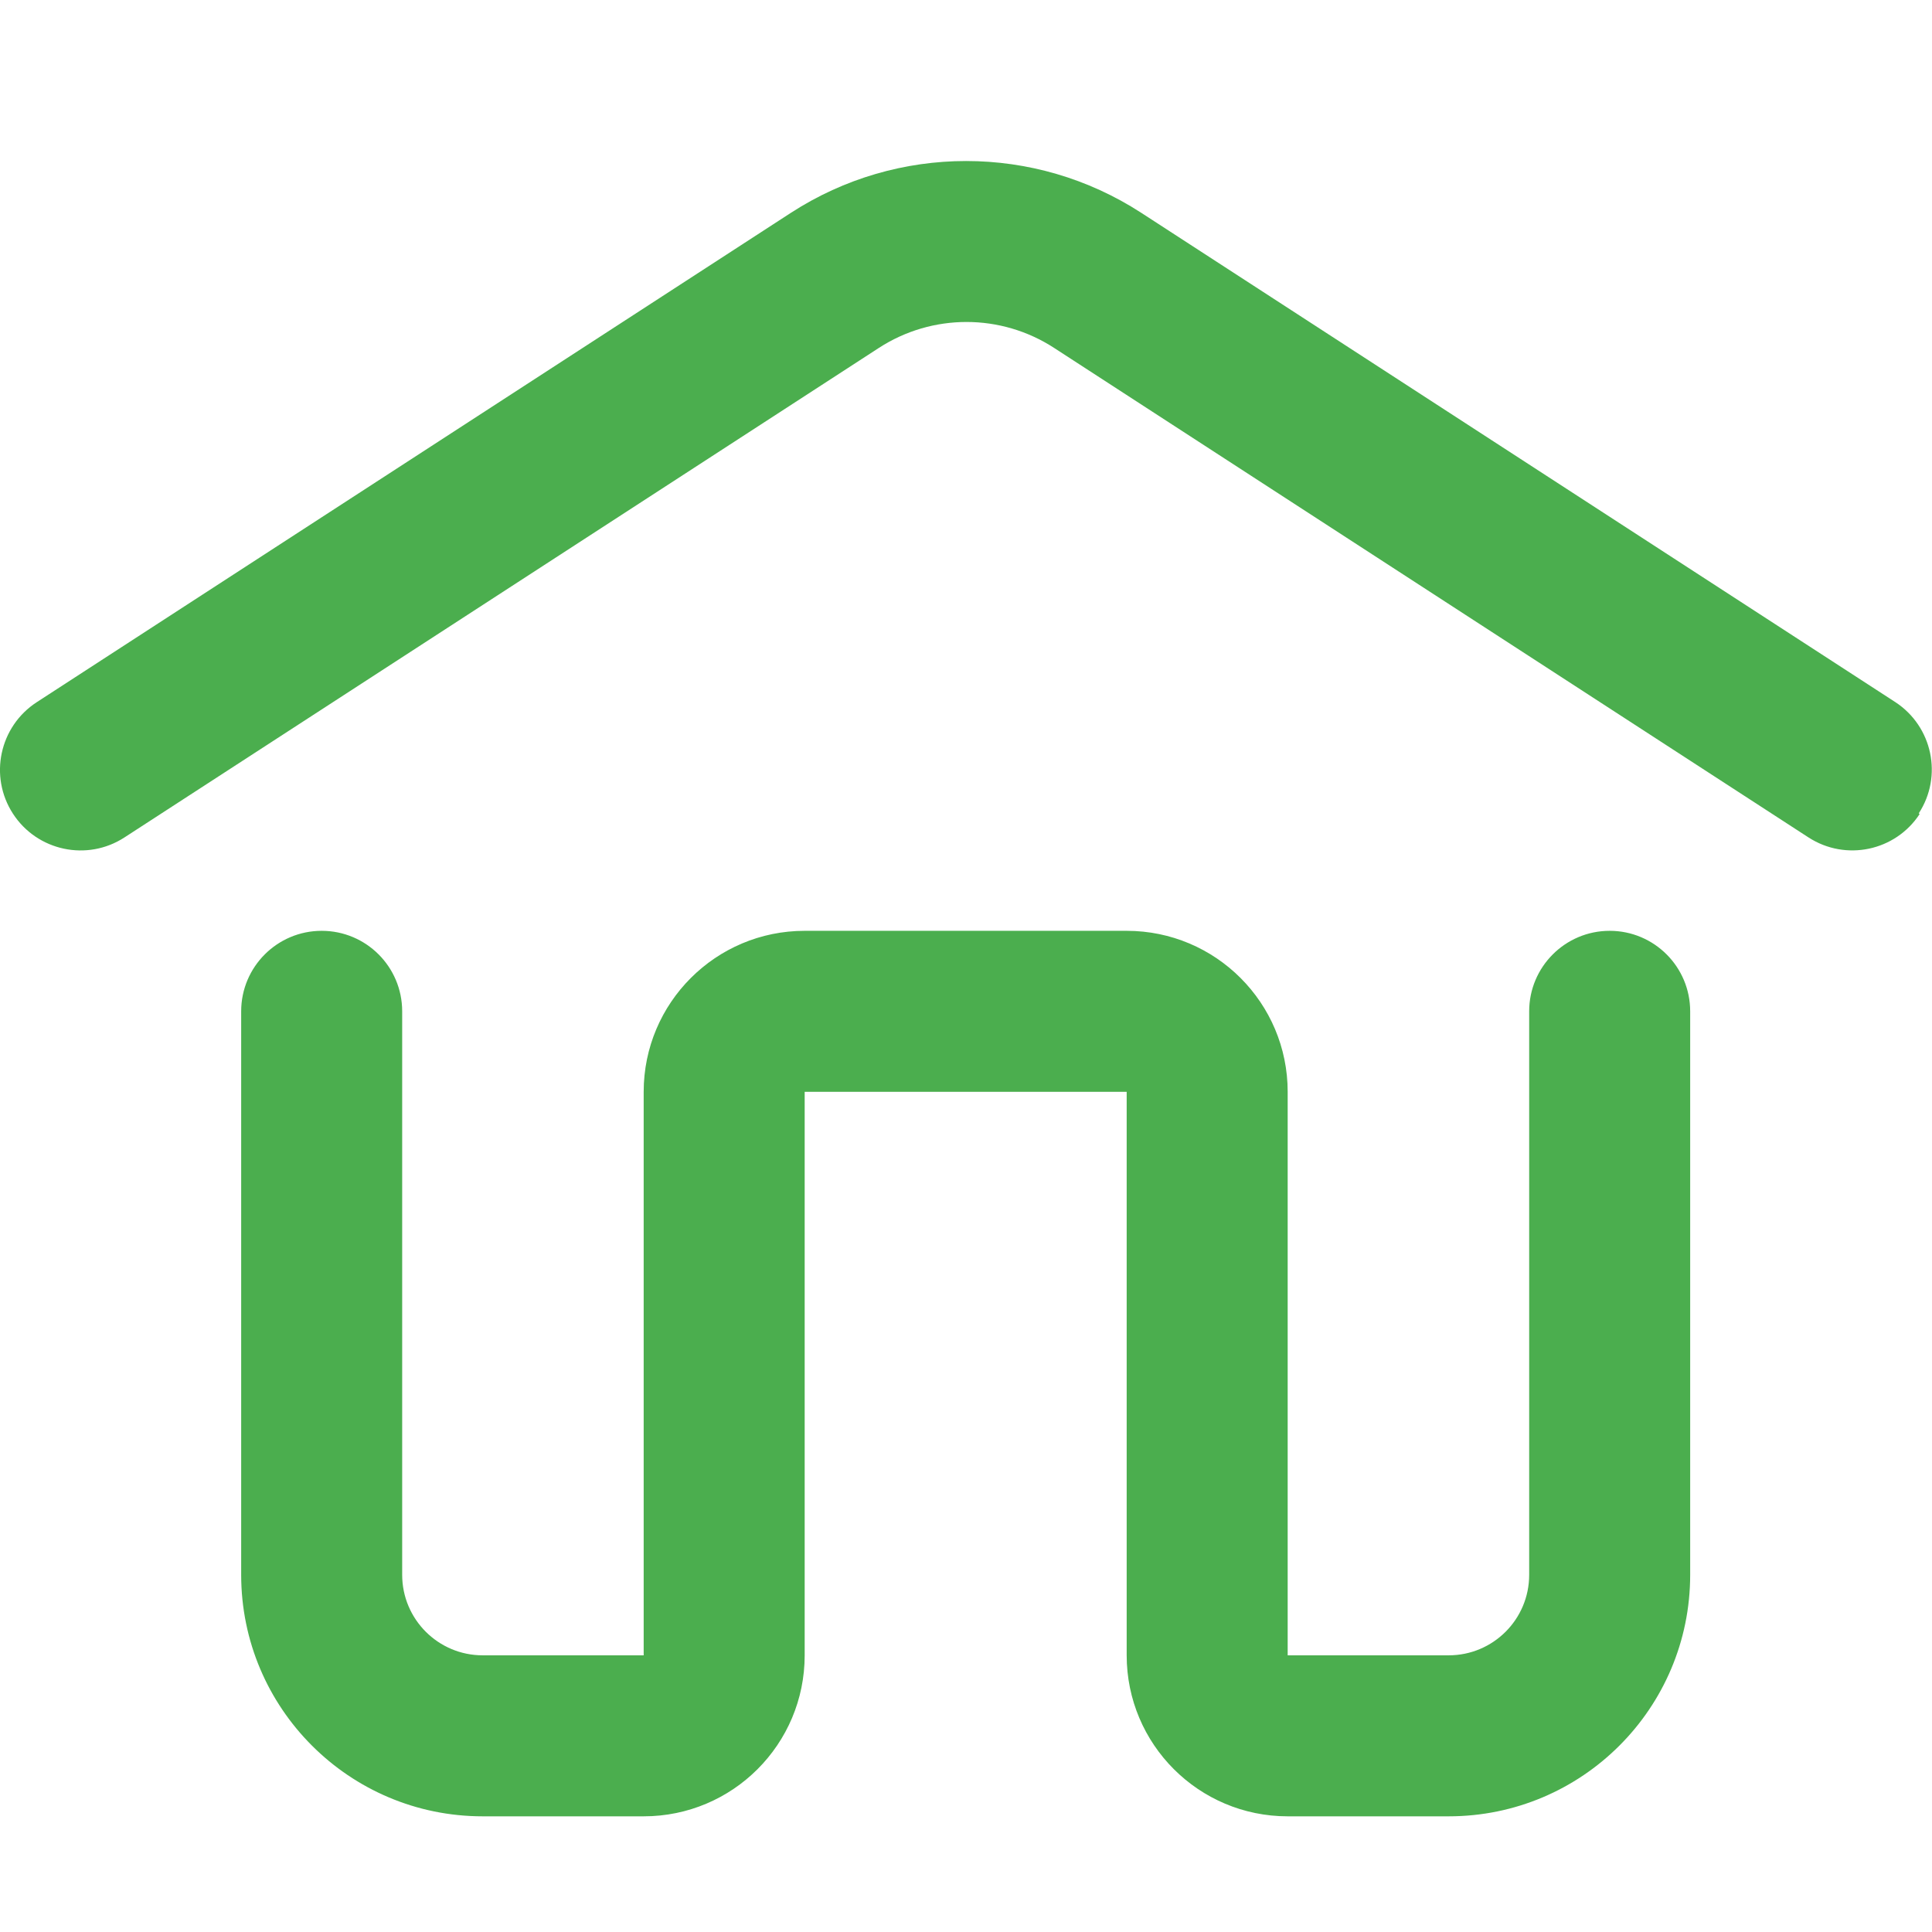 <svg width="24" height="24" viewBox="0 0 24 24" fill="none" xmlns="http://www.w3.org/2000/svg">
<path fill-rule="evenodd" clip-rule="evenodd" d="M17.996 22.563H15.996C14.892 22.563 13.996 21.668 13.996 20.563V13.563H9.996V20.563C9.996 21.668 9.101 22.563 7.996 22.563H5.996C4.34 22.563 2.996 21.22 2.996 19.563V12.563C2.996 12.011 3.444 11.563 3.996 11.563C4.549 11.563 4.996 12.011 4.996 12.563V19.563C4.996 20.115 5.444 20.563 5.996 20.563H7.996V13.563C7.996 12.458 8.892 11.563 9.996 11.563H13.996C15.101 11.563 15.996 12.458 15.996 13.563V20.563H17.996C18.549 20.563 18.996 20.115 18.996 19.563V12.563C18.996 12.011 19.444 11.563 19.996 11.563C20.549 11.563 20.996 12.011 20.996 12.563V19.563C20.996 21.22 19.653 22.563 17.996 22.563ZM23.836 10.103C24.136 9.642 24.006 9.025 23.546 8.723L14.176 2.643C12.853 1.786 11.15 1.786 9.826 2.643L0.456 8.723C-0.007 9.024 -0.14 9.644 0.161 10.108C0.462 10.572 1.083 10.704 1.546 10.403L10.916 4.323C11.579 3.892 12.434 3.892 13.096 4.323L22.466 10.403C22.928 10.702 23.544 10.573 23.846 10.113L23.836 10.103Z" fill="#4BAE4E"/>
</svg>

